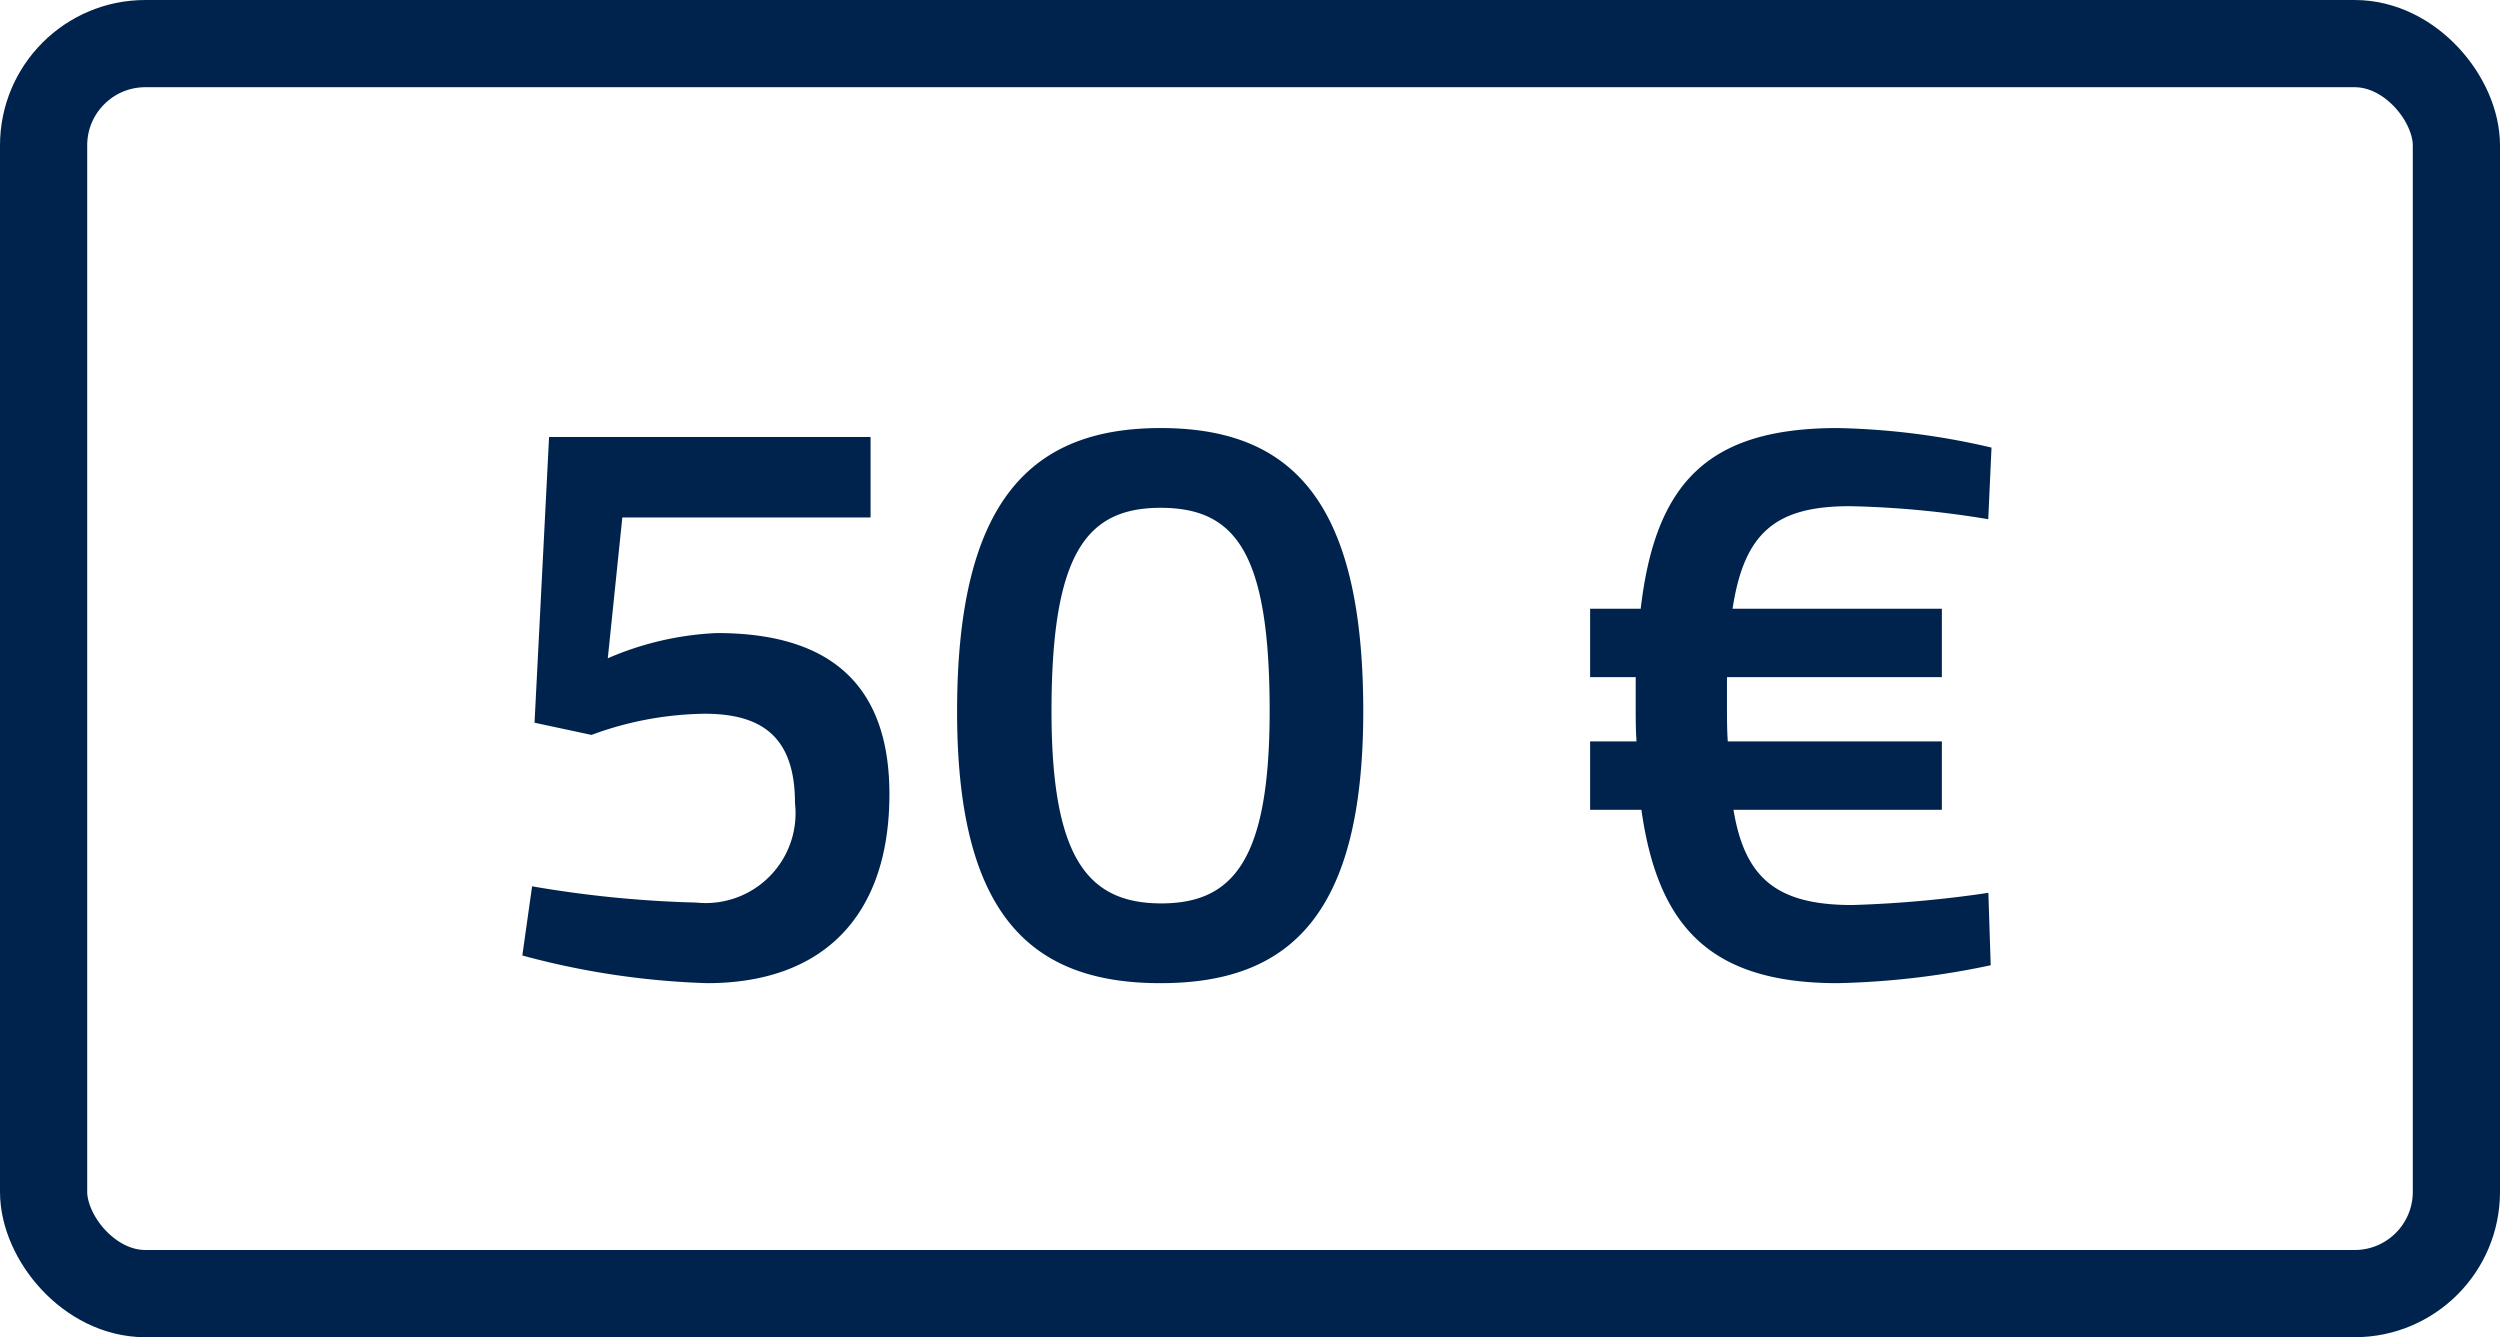 <svg xmlns="http://www.w3.org/2000/svg" width="86" height="46" viewBox="0 0 86 46">
    <g data-name="3">
        <path data-name="Pfad 239991" d="M-18.676.308c3.976 0 6.272-2.3 6.272-6.5 0-3.948-2.24-5.544-5.936-5.544a10.58 10.58 0 0 0-3.752.868l.5-4.844h8.54v-2.768h-11.06l-.5 9.828 1.96.42a11.567 11.567 0 0 1 3.892-.728c1.988 0 3.108.812 3.108 3.08a3.09 3.09 0 0 1-3.388 3.416 38.692 38.692 0 0 1-5.656-.56l-.336 2.38a27.4 27.4 0 0 0 6.356.952zm15.6 0c4.424 0 6.972-2.324 6.972-9.352 0-7.28-2.492-9.744-6.972-9.744-4.452 0-7 2.492-7 9.744C-10.08-1.988-7.5.308-3.08.308zm.028-2.744c-2.52 0-3.78-1.54-3.78-6.608 0-5.432 1.2-7 3.752-7 2.6 0 3.752 1.568 3.752 7C.672-4-.532-2.436-3.052-2.436zm23.768.056c-2.6 0-3.7-.924-4.088-3.276H23.8v-2.352h-7.364c-.028-.392-.028-.784-.028-1.232v-.98H23.8v-2.352h-7.2C17-15.2 18.088-16.1 20.636-16.1a32.667 32.667 0 0 1 4.76.448l.112-2.464a25.245 25.245 0 0 0-5.292-.672c-4.48 0-6.272 1.9-6.776 6.216H11.7v2.352h1.568v.98c0 .42 0 .84.028 1.232H11.7v2.352h1.764c.56 3.948 2.3 5.964 6.748 5.964a28.035 28.035 0 0 0 5.268-.616L25.4-2.8a39.746 39.746 0 0 1-4.68.42z" transform="translate(43 33.513)" style="fill:#00234d"/>
        <g data-name="Rechteck 24731" style="stroke:#00234d;stroke-width:3px;fill:none">
            <rect width="86" height="46" rx="5" style="stroke:none"/>
            <rect x="1.5" y="1.5" width="83" height="43" rx="3.5" style="fill:none"/>
        </g>
    </g>
</svg>
